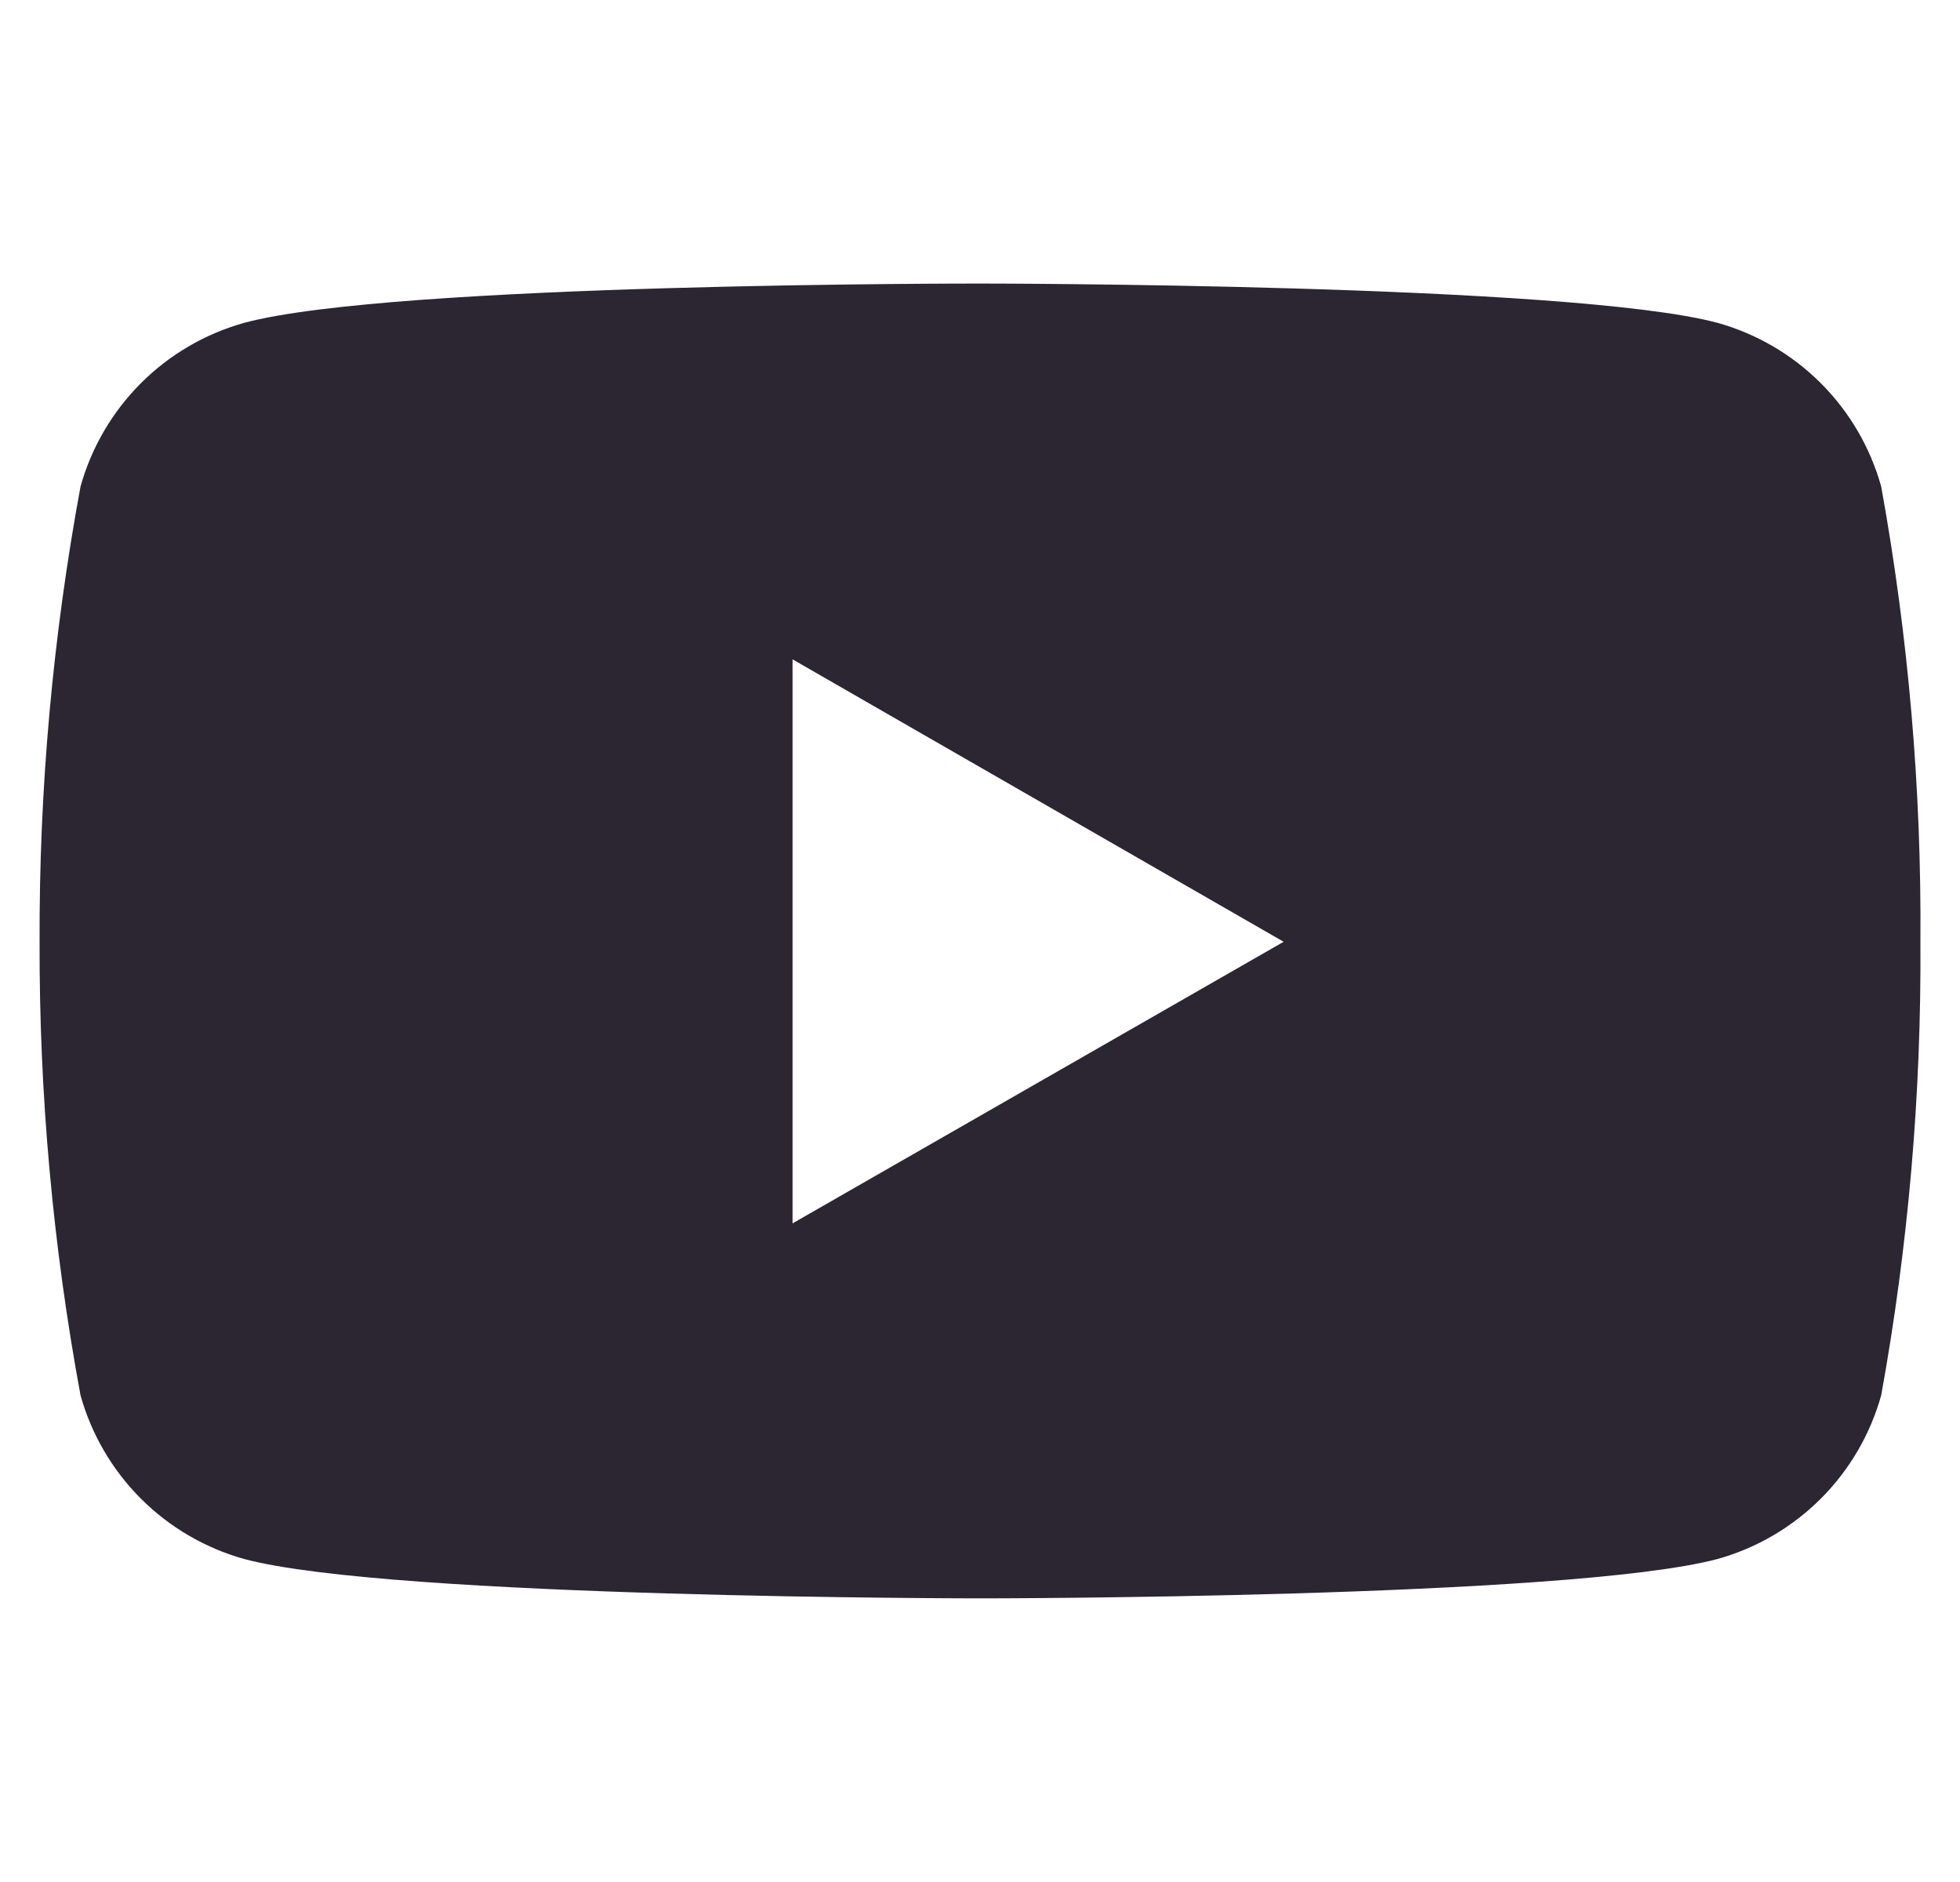 <svg width="25" height="24" viewBox="0 0 25 24" fill="none" xmlns="http://www.w3.org/2000/svg">
<g clip-path="url(#clip0_409_10211)">
<path d="M23.995 6.205C23.856 5.707 23.591 5.253 23.225 4.887C22.859 4.521 22.405 4.256 21.907 4.117C20.037 3.616 12.511 3.616 12.511 3.616C12.511 3.616 5.004 3.606 3.115 4.117C2.617 4.256 2.163 4.521 1.797 4.887C1.431 5.253 1.166 5.707 1.027 6.205C0.673 8.119 0.498 10.063 0.505 12.01C0.499 13.95 0.674 15.886 1.027 17.793C1.166 18.291 1.431 18.745 1.797 19.111C2.163 19.477 2.617 19.742 3.115 19.881C4.983 20.383 12.511 20.383 12.511 20.383C12.511 20.383 20.017 20.383 21.907 19.881C22.405 19.742 22.859 19.477 23.225 19.111C23.591 18.745 23.856 18.291 23.995 17.793C24.341 15.885 24.508 13.949 24.495 12.01C24.51 10.063 24.342 8.12 23.995 6.205ZM10.109 15.601V8.408L16.373 12.01L10.109 15.601Z" fill="#2C2532"/>
</g>
<defs>
<clipPath id="clip0_409_10211">
<rect width="24" height="24" fill="white" transform="translate(0.5)"/>
</clipPath>
</defs>
</svg>
